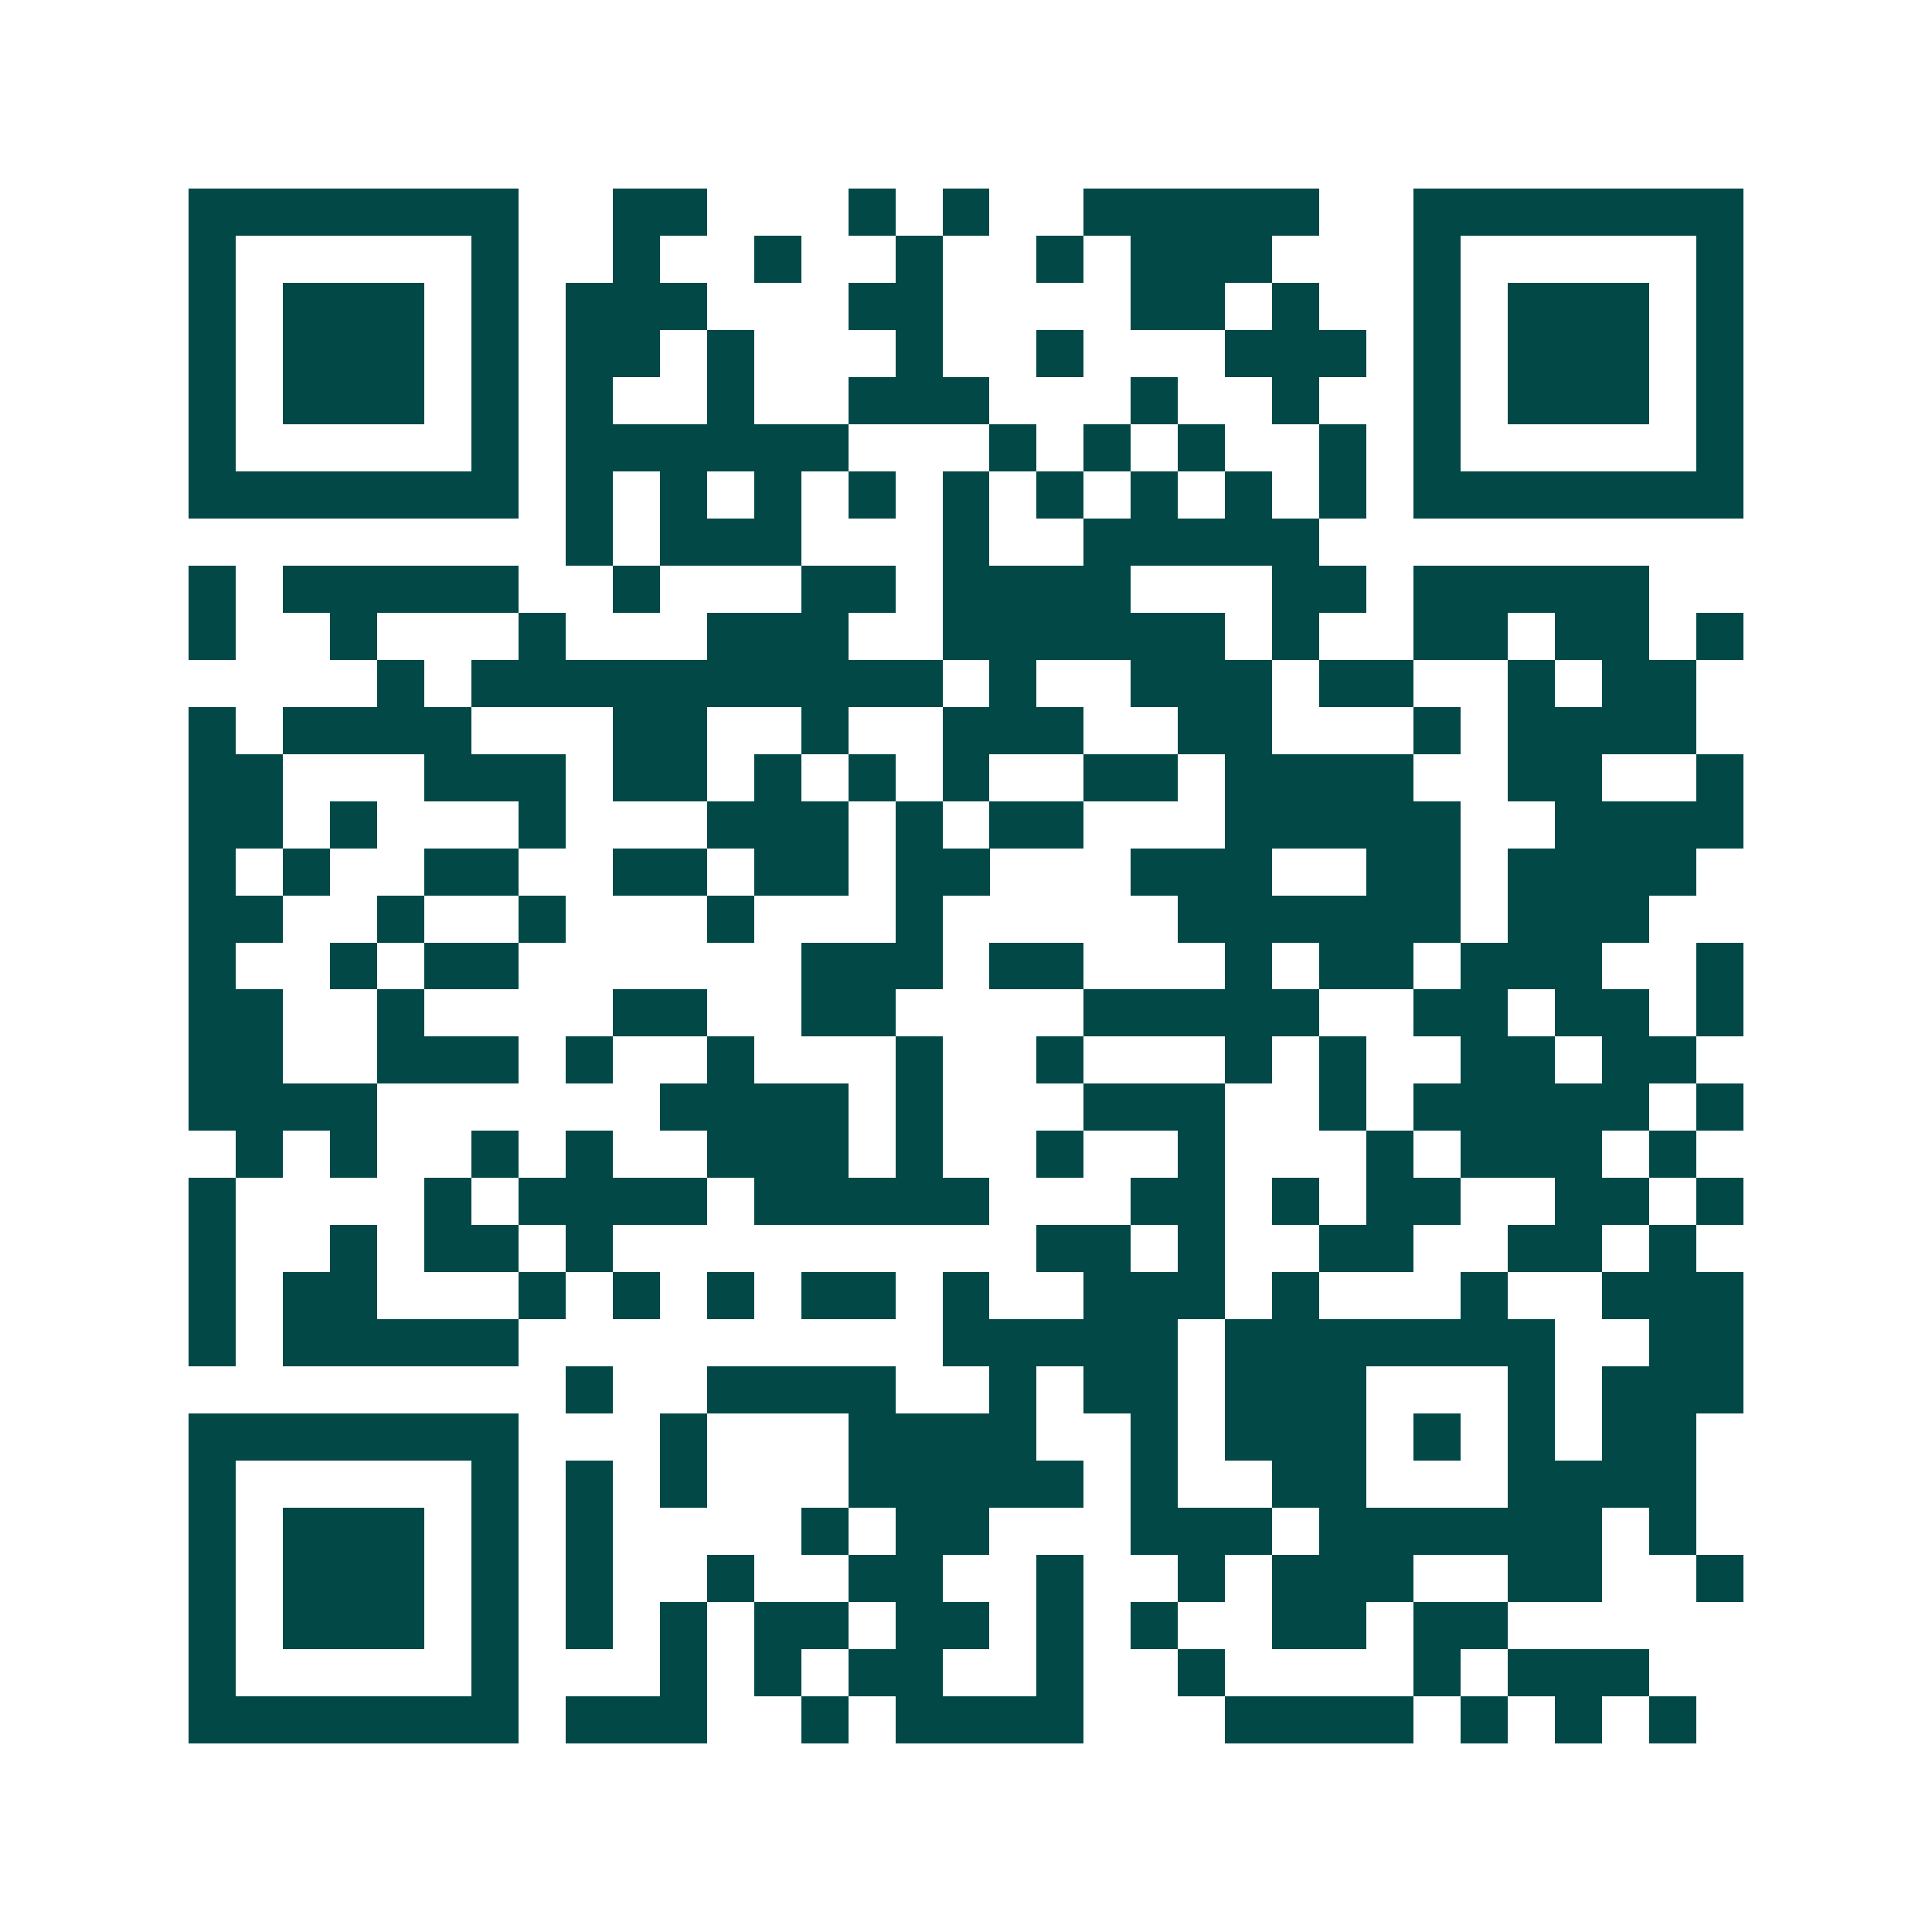 <svg xmlns="http://www.w3.org/2000/svg" width="200" height="200" viewBox="0 0 41 41" shape-rendering="crispEdges"><path fill="#ffffff" d="M0 0h41v41H0z"/><path stroke="#014847" d="M4 4.5h7m2 0h2m3 0h1m1 0h1m2 0h5m2 0h7M4 5.5h1m5 0h1m2 0h1m2 0h1m2 0h1m2 0h1m1 0h3m3 0h1m5 0h1M4 6.5h1m1 0h3m1 0h1m1 0h3m3 0h2m4 0h2m1 0h1m2 0h1m1 0h3m1 0h1M4 7.5h1m1 0h3m1 0h1m1 0h2m1 0h1m3 0h1m2 0h1m3 0h3m1 0h1m1 0h3m1 0h1M4 8.5h1m1 0h3m1 0h1m1 0h1m2 0h1m2 0h3m3 0h1m2 0h1m2 0h1m1 0h3m1 0h1M4 9.5h1m5 0h1m1 0h6m3 0h1m1 0h1m1 0h1m2 0h1m1 0h1m5 0h1M4 10.5h7m1 0h1m1 0h1m1 0h1m1 0h1m1 0h1m1 0h1m1 0h1m1 0h1m1 0h1m1 0h7M12 11.5h1m1 0h3m3 0h1m2 0h5M4 12.5h1m1 0h5m2 0h1m3 0h2m1 0h4m3 0h2m1 0h5M4 13.5h1m2 0h1m3 0h1m3 0h3m2 0h6m1 0h1m2 0h2m1 0h2m1 0h1M8 14.5h1m1 0h10m1 0h1m2 0h3m1 0h2m2 0h1m1 0h2M4 15.5h1m1 0h4m3 0h2m2 0h1m2 0h3m2 0h2m3 0h1m1 0h4M4 16.5h2m3 0h3m1 0h2m1 0h1m1 0h1m1 0h1m2 0h2m1 0h4m2 0h2m2 0h1M4 17.5h2m1 0h1m3 0h1m3 0h3m1 0h1m1 0h2m3 0h5m2 0h4M4 18.5h1m1 0h1m2 0h2m2 0h2m1 0h2m1 0h2m3 0h3m2 0h2m1 0h4M4 19.5h2m2 0h1m2 0h1m3 0h1m3 0h1m5 0h6m1 0h3M4 20.5h1m2 0h1m1 0h2m6 0h3m1 0h2m3 0h1m1 0h2m1 0h3m2 0h1M4 21.5h2m2 0h1m4 0h2m2 0h2m4 0h5m2 0h2m1 0h2m1 0h1M4 22.5h2m2 0h3m1 0h1m2 0h1m3 0h1m2 0h1m3 0h1m1 0h1m2 0h2m1 0h2M4 23.5h4m6 0h4m1 0h1m3 0h3m2 0h1m1 0h5m1 0h1M5 24.5h1m1 0h1m2 0h1m1 0h1m2 0h3m1 0h1m2 0h1m2 0h1m3 0h1m1 0h3m1 0h1M4 25.5h1m4 0h1m1 0h4m1 0h5m3 0h2m1 0h1m1 0h2m2 0h2m1 0h1M4 26.5h1m2 0h1m1 0h2m1 0h1m9 0h2m1 0h1m2 0h2m2 0h2m1 0h1M4 27.5h1m1 0h2m3 0h1m1 0h1m1 0h1m1 0h2m1 0h1m2 0h3m1 0h1m3 0h1m2 0h3M4 28.5h1m1 0h5m9 0h5m1 0h7m2 0h2M12 29.5h1m2 0h4m2 0h1m1 0h2m1 0h3m3 0h1m1 0h3M4 30.5h7m3 0h1m3 0h4m2 0h1m1 0h3m1 0h1m1 0h1m1 0h2M4 31.5h1m5 0h1m1 0h1m1 0h1m3 0h5m1 0h1m2 0h2m3 0h4M4 32.5h1m1 0h3m1 0h1m1 0h1m4 0h1m1 0h2m3 0h3m1 0h6m1 0h1M4 33.5h1m1 0h3m1 0h1m1 0h1m2 0h1m2 0h2m2 0h1m2 0h1m1 0h3m2 0h2m2 0h1M4 34.5h1m1 0h3m1 0h1m1 0h1m1 0h1m1 0h2m1 0h2m1 0h1m1 0h1m2 0h2m1 0h2M4 35.5h1m5 0h1m3 0h1m1 0h1m1 0h2m2 0h1m2 0h1m4 0h1m1 0h3M4 36.5h7m1 0h3m2 0h1m1 0h4m3 0h4m1 0h1m1 0h1m1 0h1"/></svg>
